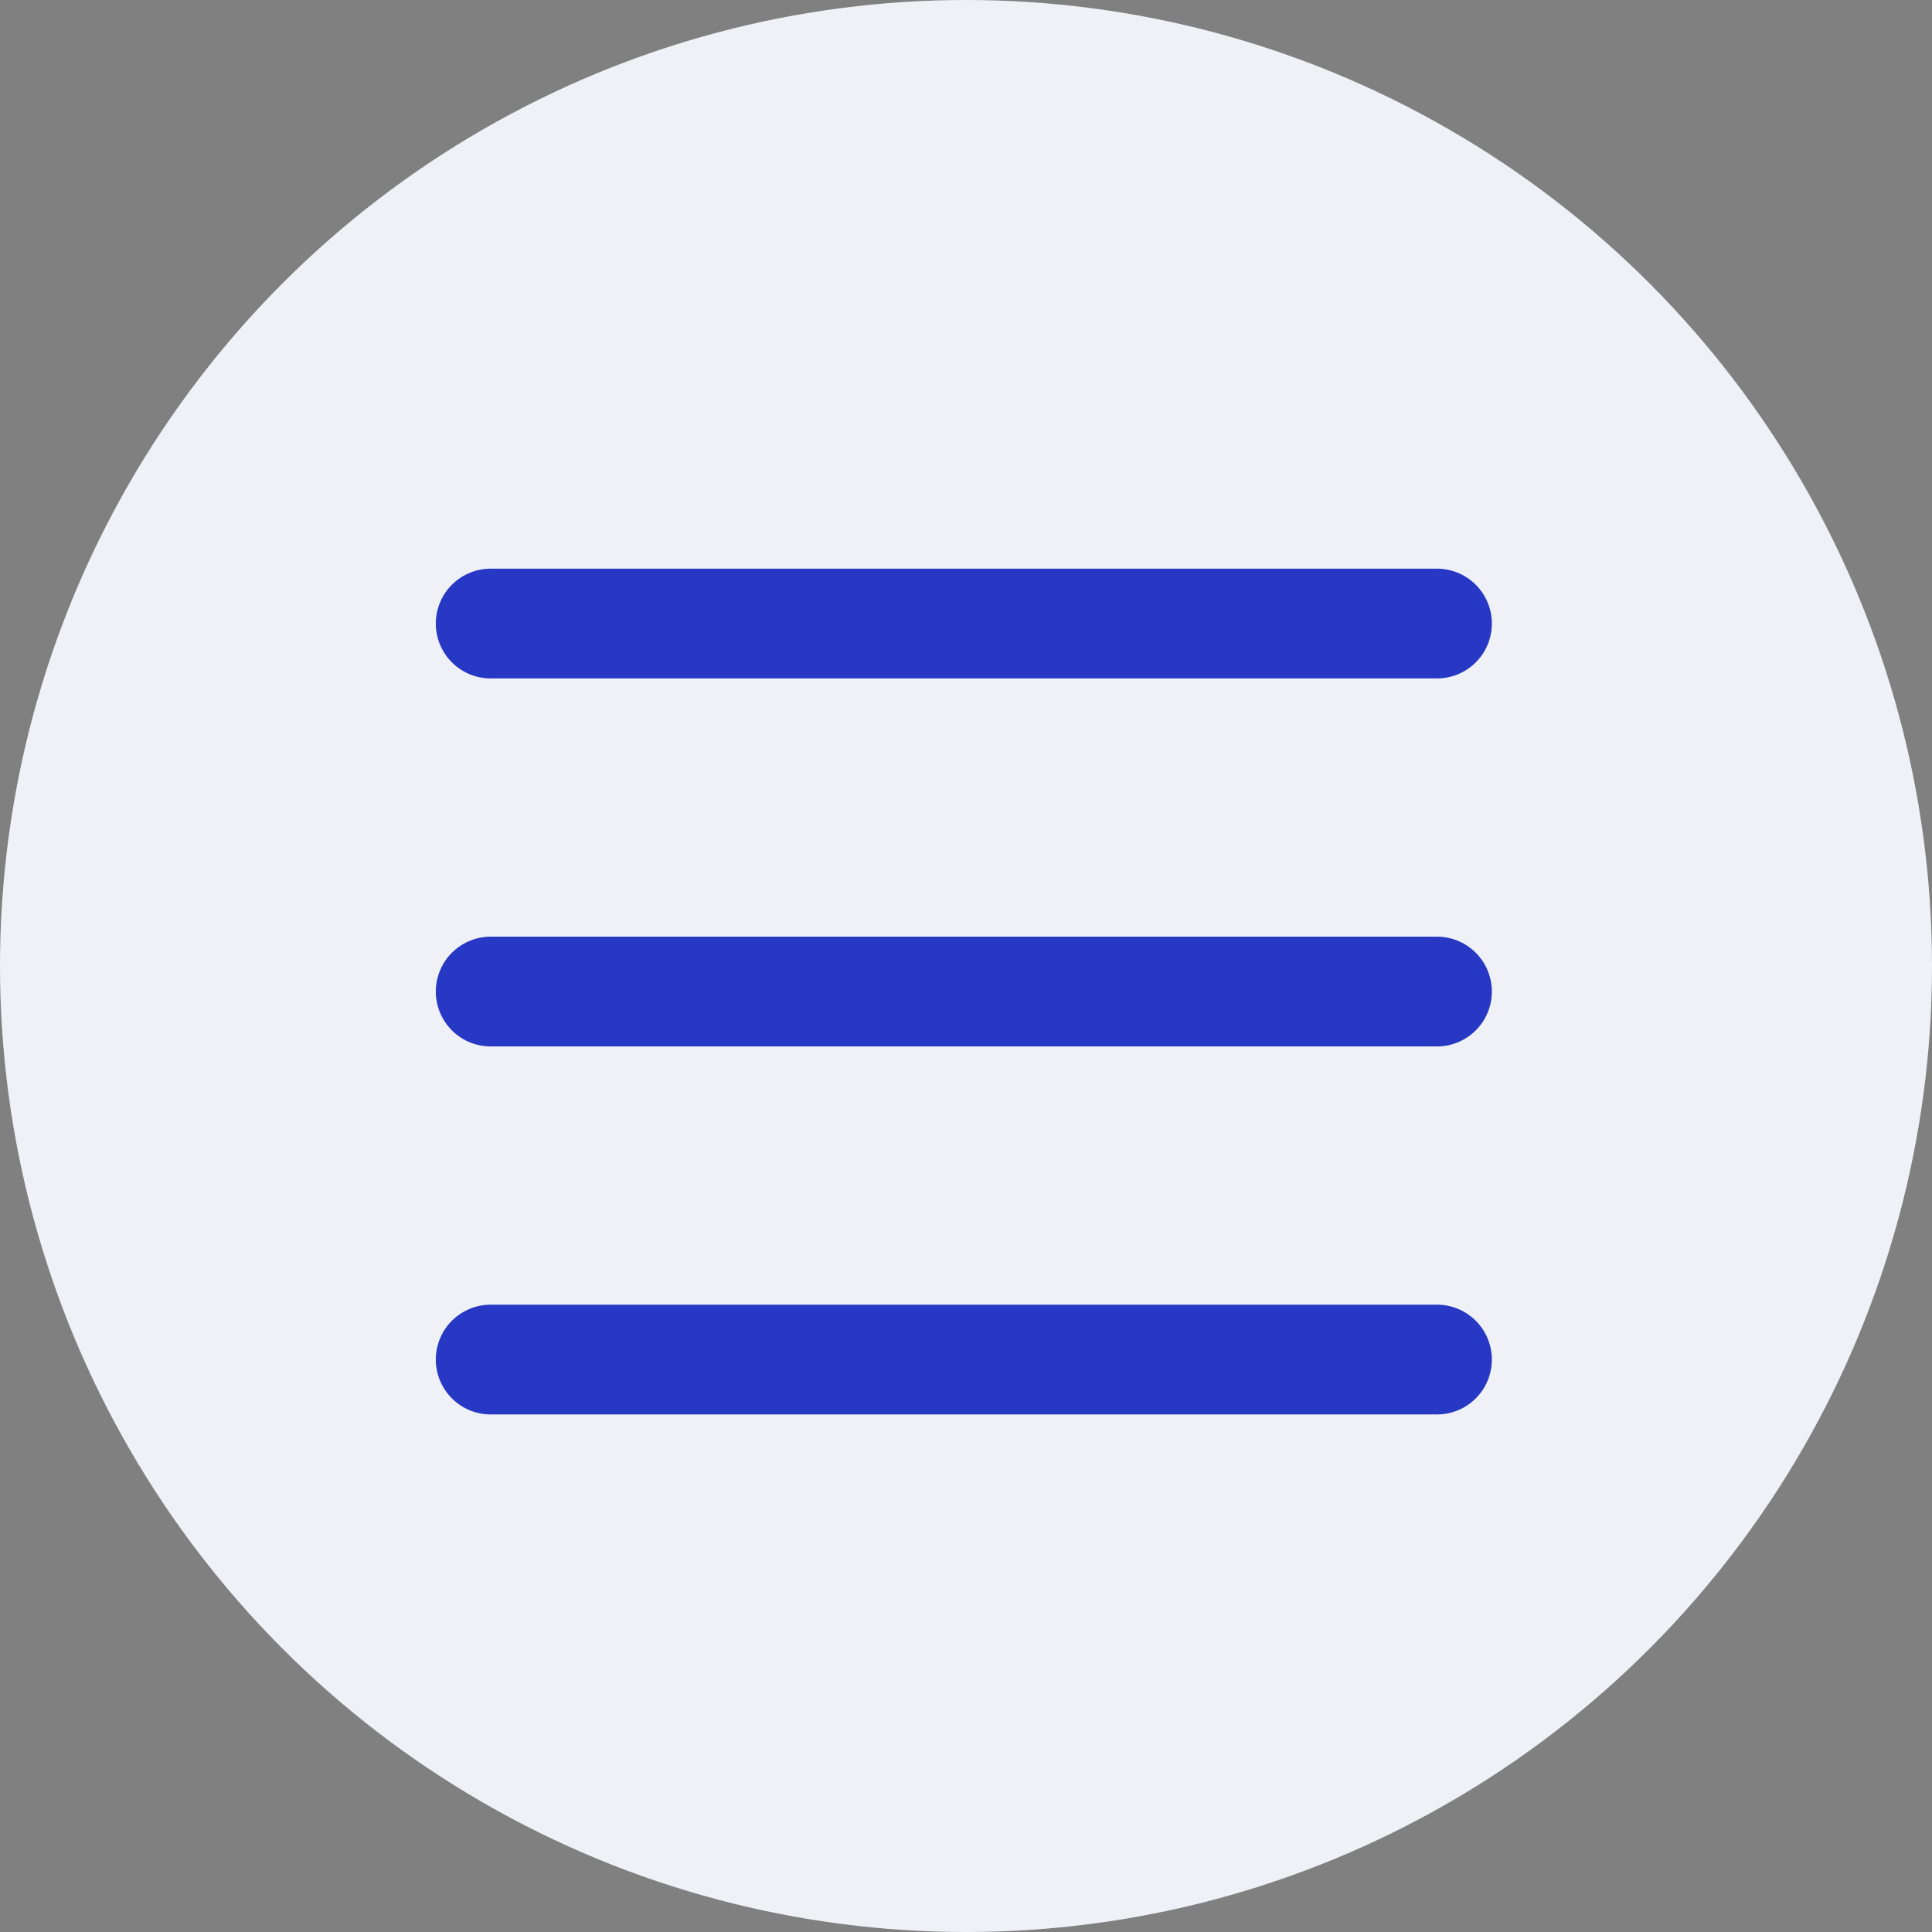 <svg width="44" height="44" viewBox="0 0 44 44" fill="none" xmlns="http://www.w3.org/2000/svg">
<rect x="0" y="0" width="44" height="44" fill="#808080" stroke="none"/>
<circle cx="22" cy="22" r="22" fill="#F0F1F7"/>
<path d="M11.175 14.201H32.726" stroke="#2638C4" stroke-width="2.5" stroke-linecap="round"/>
<path d="M11.175 22.582H32.726" stroke="#2638C4" stroke-width="2.5" stroke-linecap="round"/>
<path d="M11.175 30.963H32.726" stroke="#2638C4" stroke-width="2.5" stroke-linecap="round"/>
</svg>
